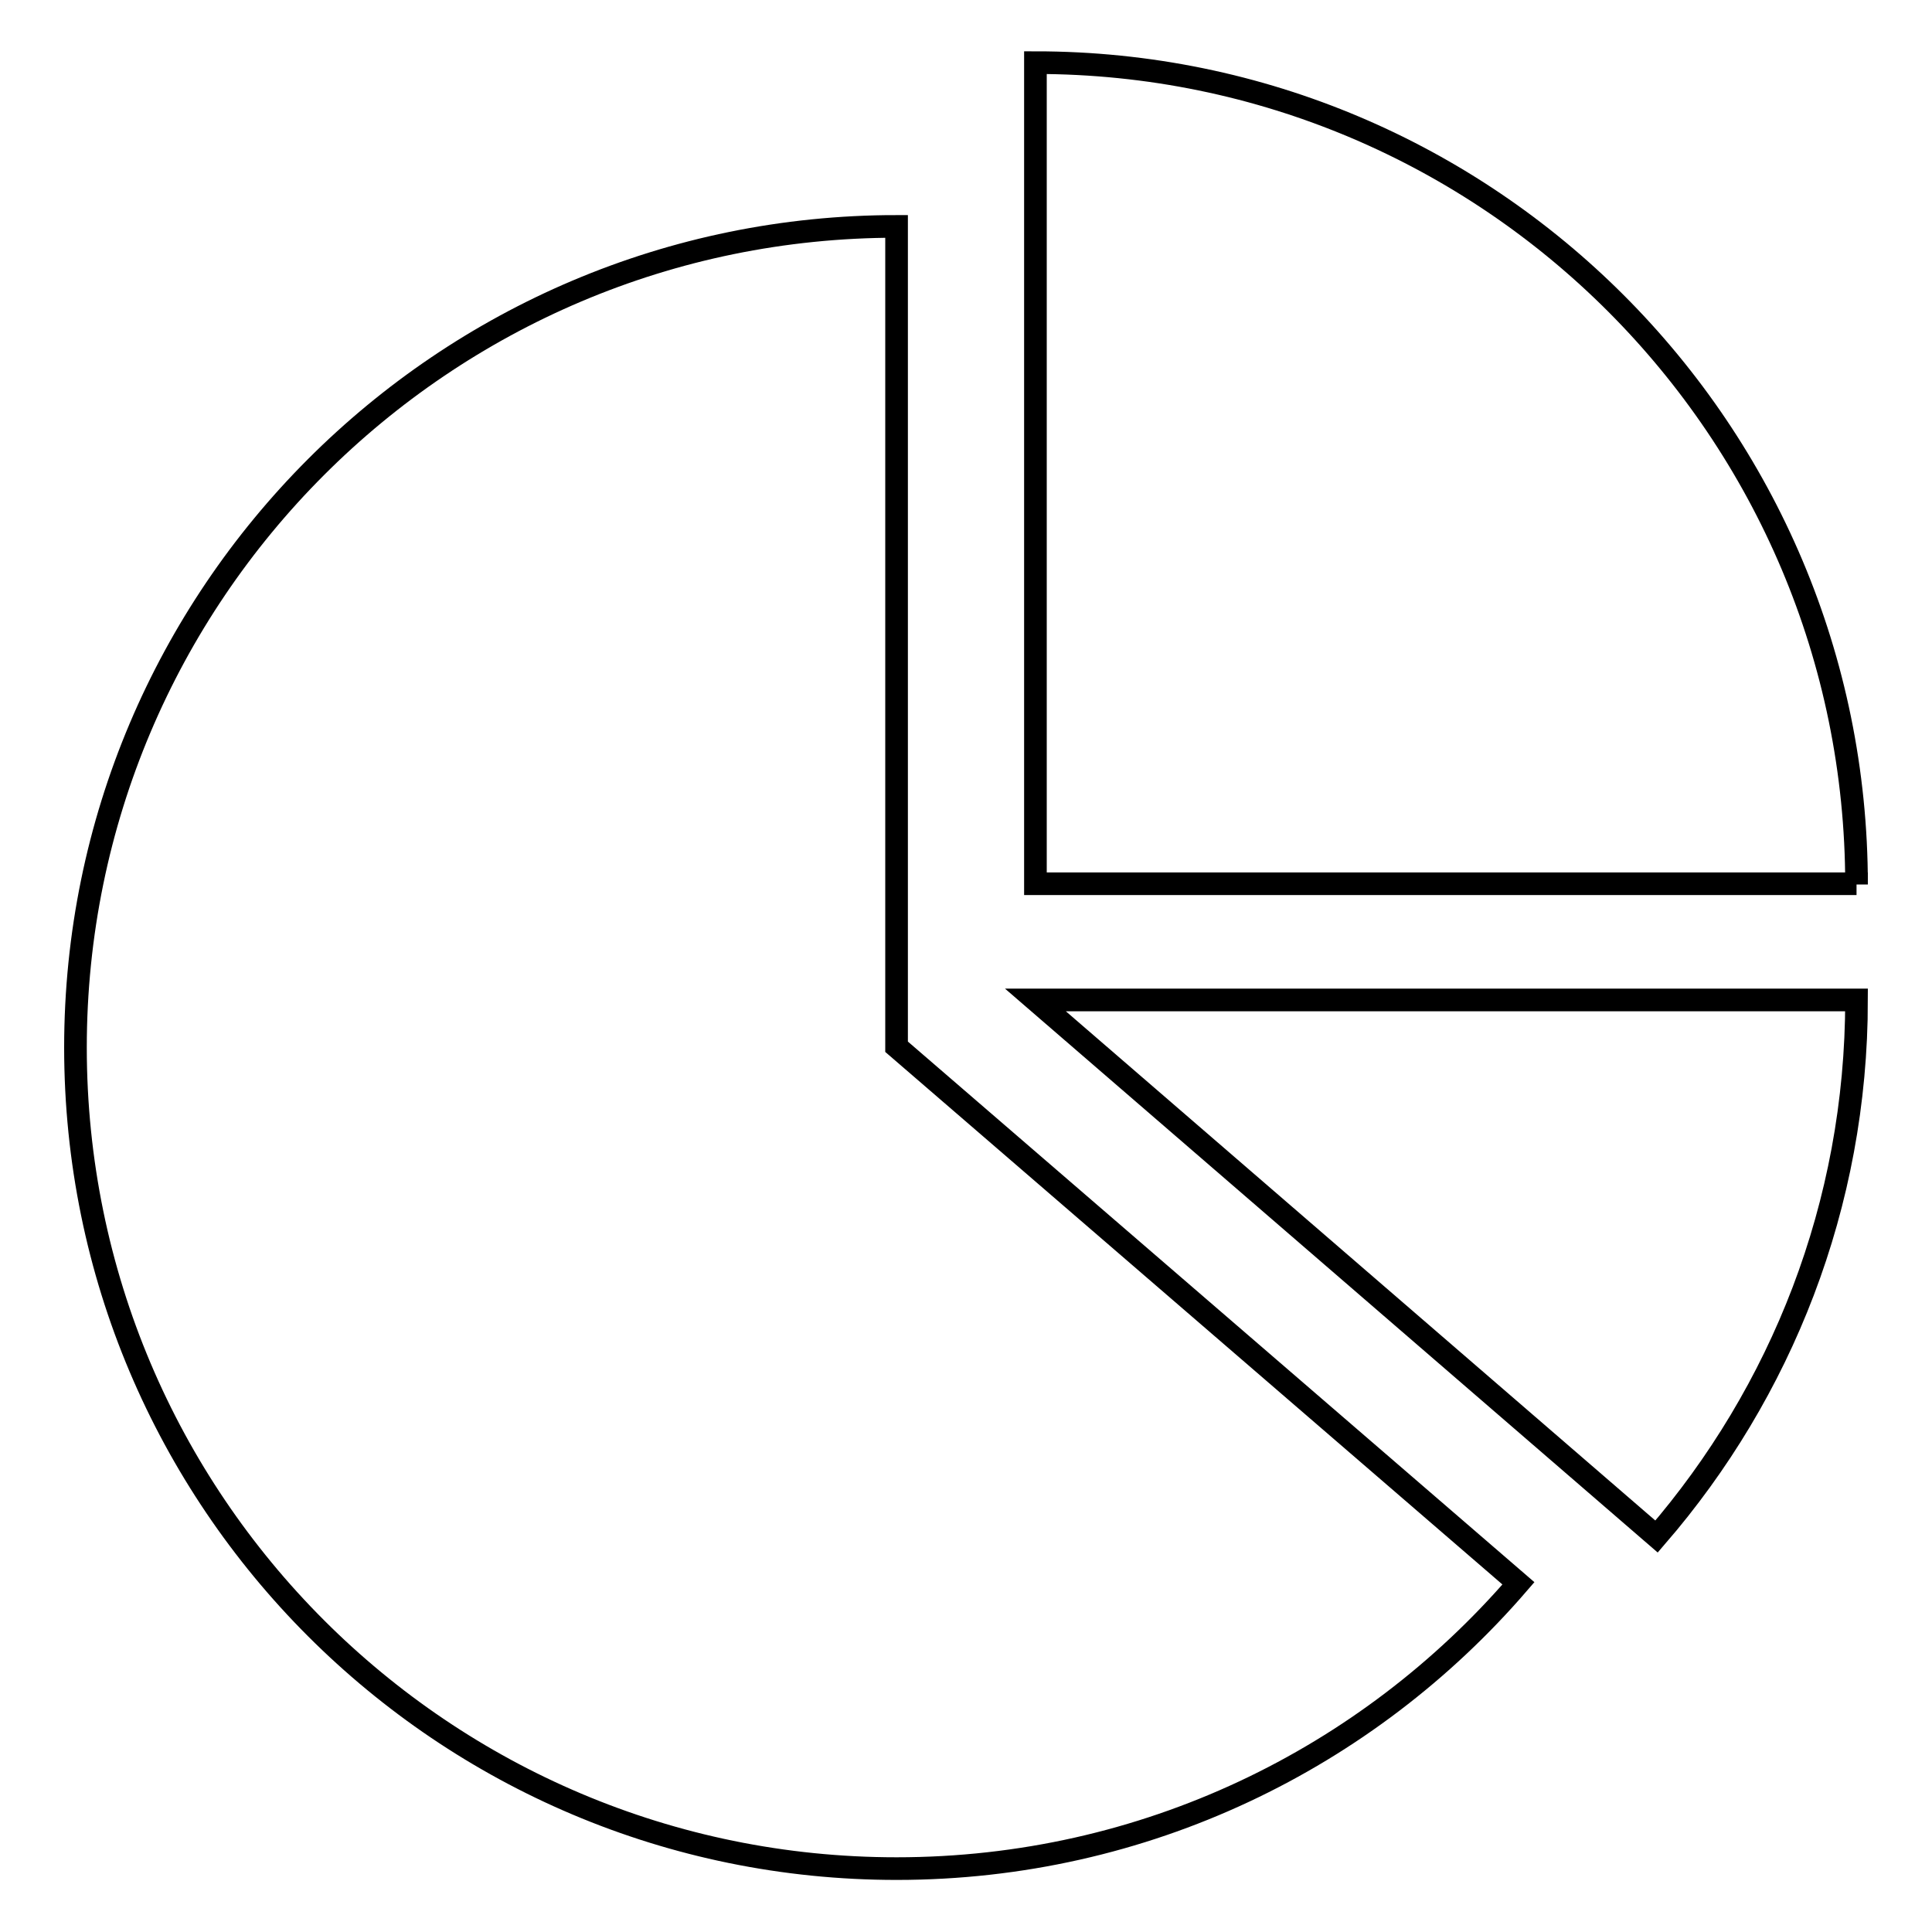 <?xml version="1.0" encoding="utf-8"?>
<!-- Svg Vector Icons : http://www.onlinewebfonts.com/icon -->
<!DOCTYPE svg PUBLIC "-//W3C//DTD SVG 1.1//EN" "http://www.w3.org/Graphics/SVG/1.1/DTD/svg11.dtd">
<svg version="1.1" xmlns="http://www.w3.org/2000/svg" xmlns:xlink="http://www.w3.org/1999/xlink" x="0px" y="0px" viewBox="0 0 256 256" enable-background="new 0 0 256 256" xml:space="preserve">
<g><g><path stroke-width="3" fill-opacity="0" stroke="#000000"  d="M118.8,30C58.7,30,10,78.8,10,138.8c0,60.1,48.7,108.8,108.8,108.8c32.9,0,62.4-14.6,82.4-37.8l-82.4-71.1V30z"/><path stroke-width="3" fill-opacity="0" stroke="#000000"  d="M246,117.2C246,57.1,197.3,8.3,137.2,8.3v108.8H246z"/><path stroke-width="3" fill-opacity="0" stroke="#000000"  d="M137.2,132.5l82.3,71.1c16.5-19.1,26.5-43.9,26.5-71.1H137.2z"/></g></g>
</svg>